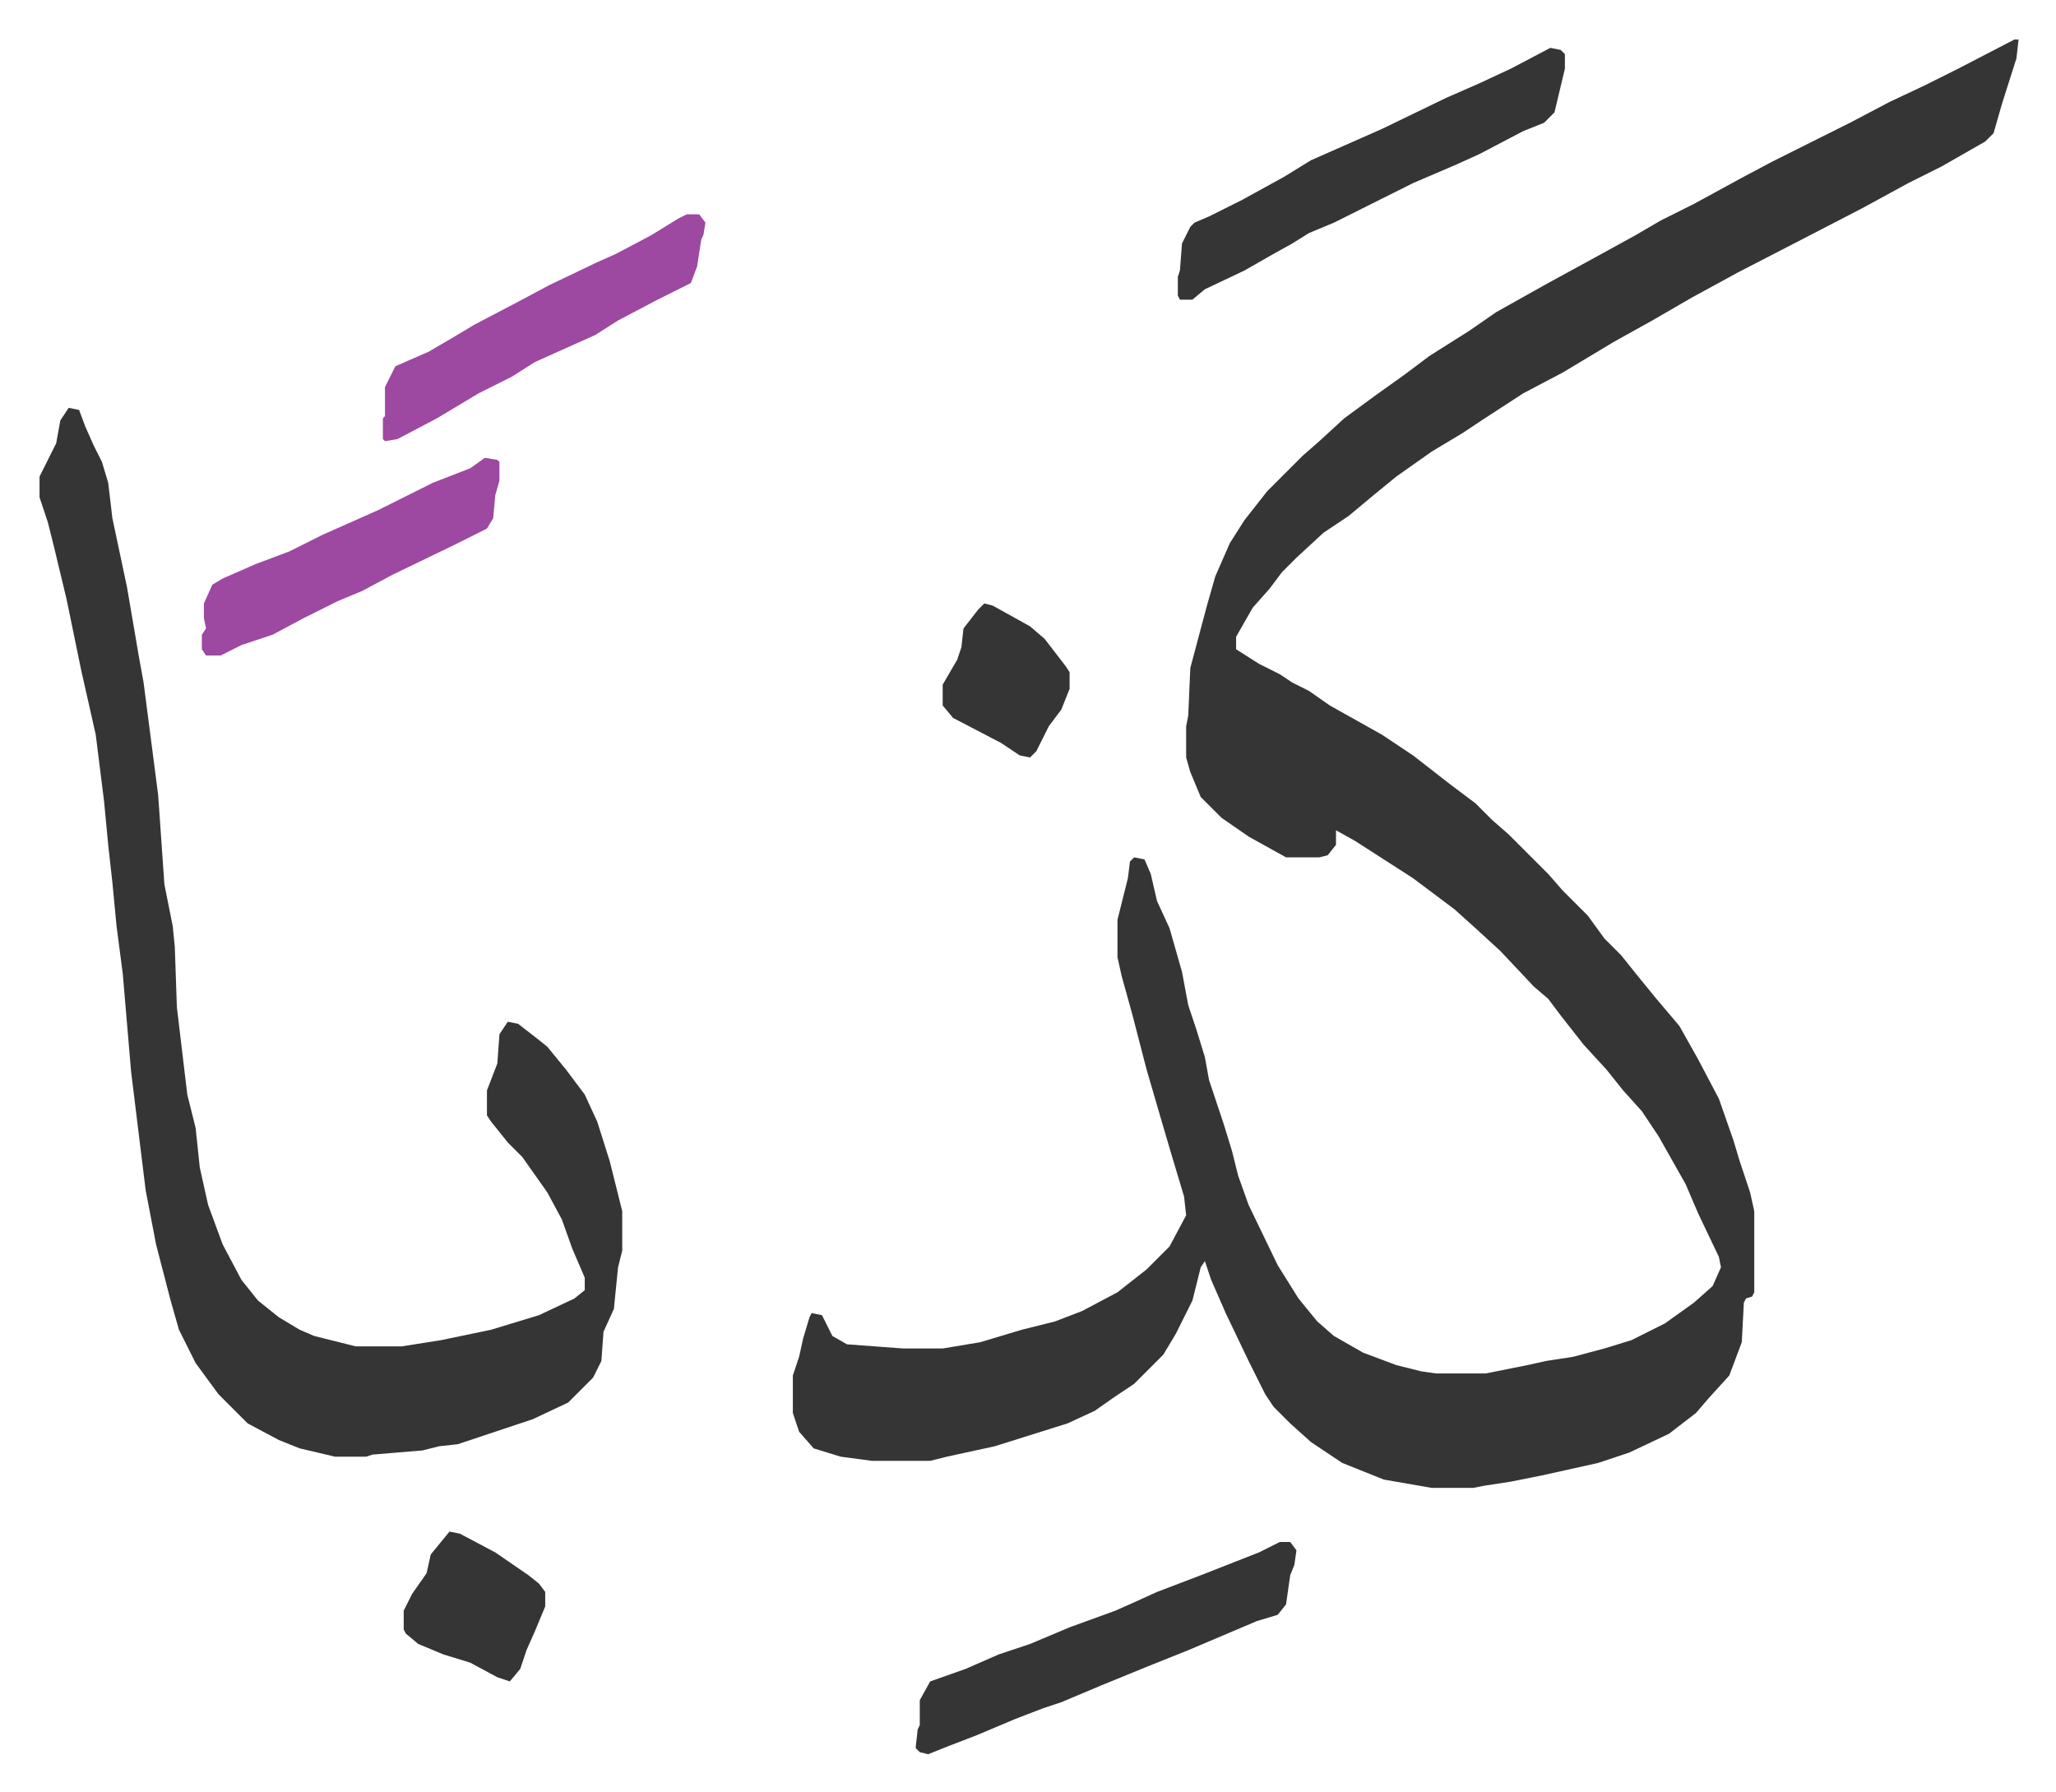 <svg xmlns="http://www.w3.org/2000/svg" viewBox="-19 282 988 861">
    <path fill="#353535" id="rule_normal" d="M949 301h2l-1 9-7 22-4 14-4 4-21 12-16 8-22 12-29 15-31 16-22 12-19 11-18 10-25 15-19 10-20 13-9 6-15 9-17 12-11 9-12 10-12 8-13 12-7 7-6 8-8 9-8 14v6l11 7 10 5 6 4 8 4 10 7 25 14 15 10 18 14 12 9 8 8 8 7 19 19 7 8 12 12 8 11 8 8 8 10 9 11 11 13 9 16 10 19 7 20 3 10 5 15 2 9v39l-1 2-3 1-1 2-1 19-6 16-10 11-6 7-13 10-19 9-15 5-27 6-15 3-13 2-5 1h-20l-23-4-20-8-15-10-10-9-8-8-4-6-8-16-11-23-7-16-3-9-2 3-4 16-8 16-6 10-14 14-9 6-10 7-13 6-35 11-23 5-8 2h-28l-15-2-13-4-7-8-3-9v-18l3-9 2-9 3-10 1-2 5 1 5 10 7 4 27 2h19l18-3 20-6 16-4 13-5 17-9 14-11 11-11 8-15-1-9-6-20-5-17-7-24-7-27-5-18-2-9v-18l5-20 1-8 2-2 5 1 3 7 3 13 6 13 6 21 3 16 4 12 4 13 2 11 7 21 4 13 3 12 5 14 14 29 10 16 9 11 8 7 14 8 16 6 12 3 7 1h24l20-4 9-2 13-2 15-4 13-4 16-8 14-10 9-8 4-9-1-5-10-21-6-14-13-23-8-12-9-10-8-10-11-12-11-14-6-8-7-6-16-17-12-11-10-9-20-15-14-9-14-9-9-5v7l-4 5-4 1h-16l-18-10-13-9-10-10-5-12-2-7v-15l1-5 1-23 8-30 4-14 7-16 7-11 11-14 17-17 8-7 12-11 15-11 14-10 12-9 19-12 13-9 25-14 22-12 20-11 12-7 16-8 22-12 15-8 16-8 22-11 19-10 17-8 16-8zM14 478l5 1 3 8 4 9 4 8 3 10 2 17 7 33 6 35 2 11 7 54 3 43 4 20 1 10 1 29 5 42 4 16 2 19 4 18 7 19 9 17 8 10 10 8 10 6 7 3 20 5h22l19-3 24-5 23-7 17-8 5-4v-6l-6-14-5-14-7-13-12-17-7-7-8-10-2-3v-12l5-13 1-14 4-6 5 1 9 7 5 4 9 11 9 12 6 13 6 19 6 24v19l-2 8-2 20-5 11-1 14-4 8-12 12-17 8-18 6-18 6-9 1-8 2-24 2-3 1h-15l-17-4-10-4-15-8-14-14-11-15-8-16-4-14-7-27-5-26-7-57-4-47-3-23-2-21-2-18-2-21-4-32-7-31-7-34-6-25-3-12-4-12v-10l8-16 2-11zm712-173 5 1 2 2v7l-5 21-5 5-10 4-21 11-11 5-21 9-22 11-16 8-12 5-8 5-9 5-14 8-19 9-6 5h-6l-1-2v-9l1-3 1-13 4-8 2-2 7-3 16-8 20-11 13-8 34-15 31-15 16-7 15-7zm-130 718h5l3 4-1 7-2 5-2 14-4 5-10 3-33 14-20 8-22 9-19 8-9 3-13 5-19 8-13 5-10 4-4-1-2-2 1-9 1-2v-12l5-9 17-6 16-7 15-5 19-8 22-8 9-4 11-5 21-8 28-11z"/>
    <path fill="#9d48a1" id="rule_ikhfa" d="M311 385h6l3 4-1 6-1 2-2 13-3 8-16 8-19 10-11 7-29 13-11 7-16 8-20 12-19 10-6 1-1-1v-10l1-1v-14l5-10 16-7 12-7 10-6 21-11 15-8 23-11 9-4 17-9 13-8zm-97 117 6 1 1 1v9l-2 7-1 11-3 5-16 8-29 14-15 8-12 5-16 8-15 8-15 5-10 5h-7l-2-3v-7l2-3-1-5v-7l4-9 5-3 16-7 16-6 16-8 27-12 26-13 18-7z"/>
    <path fill="#353535" id="rule_normal" d="m197 1018 5 1 17 9 16 11 5 4 3 4v7l-5 12-4 9-3 9-5 6-6-2-13-7-13-4-12-5-6-5-1-2v-9l4-8 7-10 2-9zm257-446 4 1 18 10 7 6 10 13 2 3v8l-4 10-6 8-6 12-3 3-5-1-9-6-23-12-5-6v-10l7-12 2-6 1-9 7-9z"/>
</svg>
